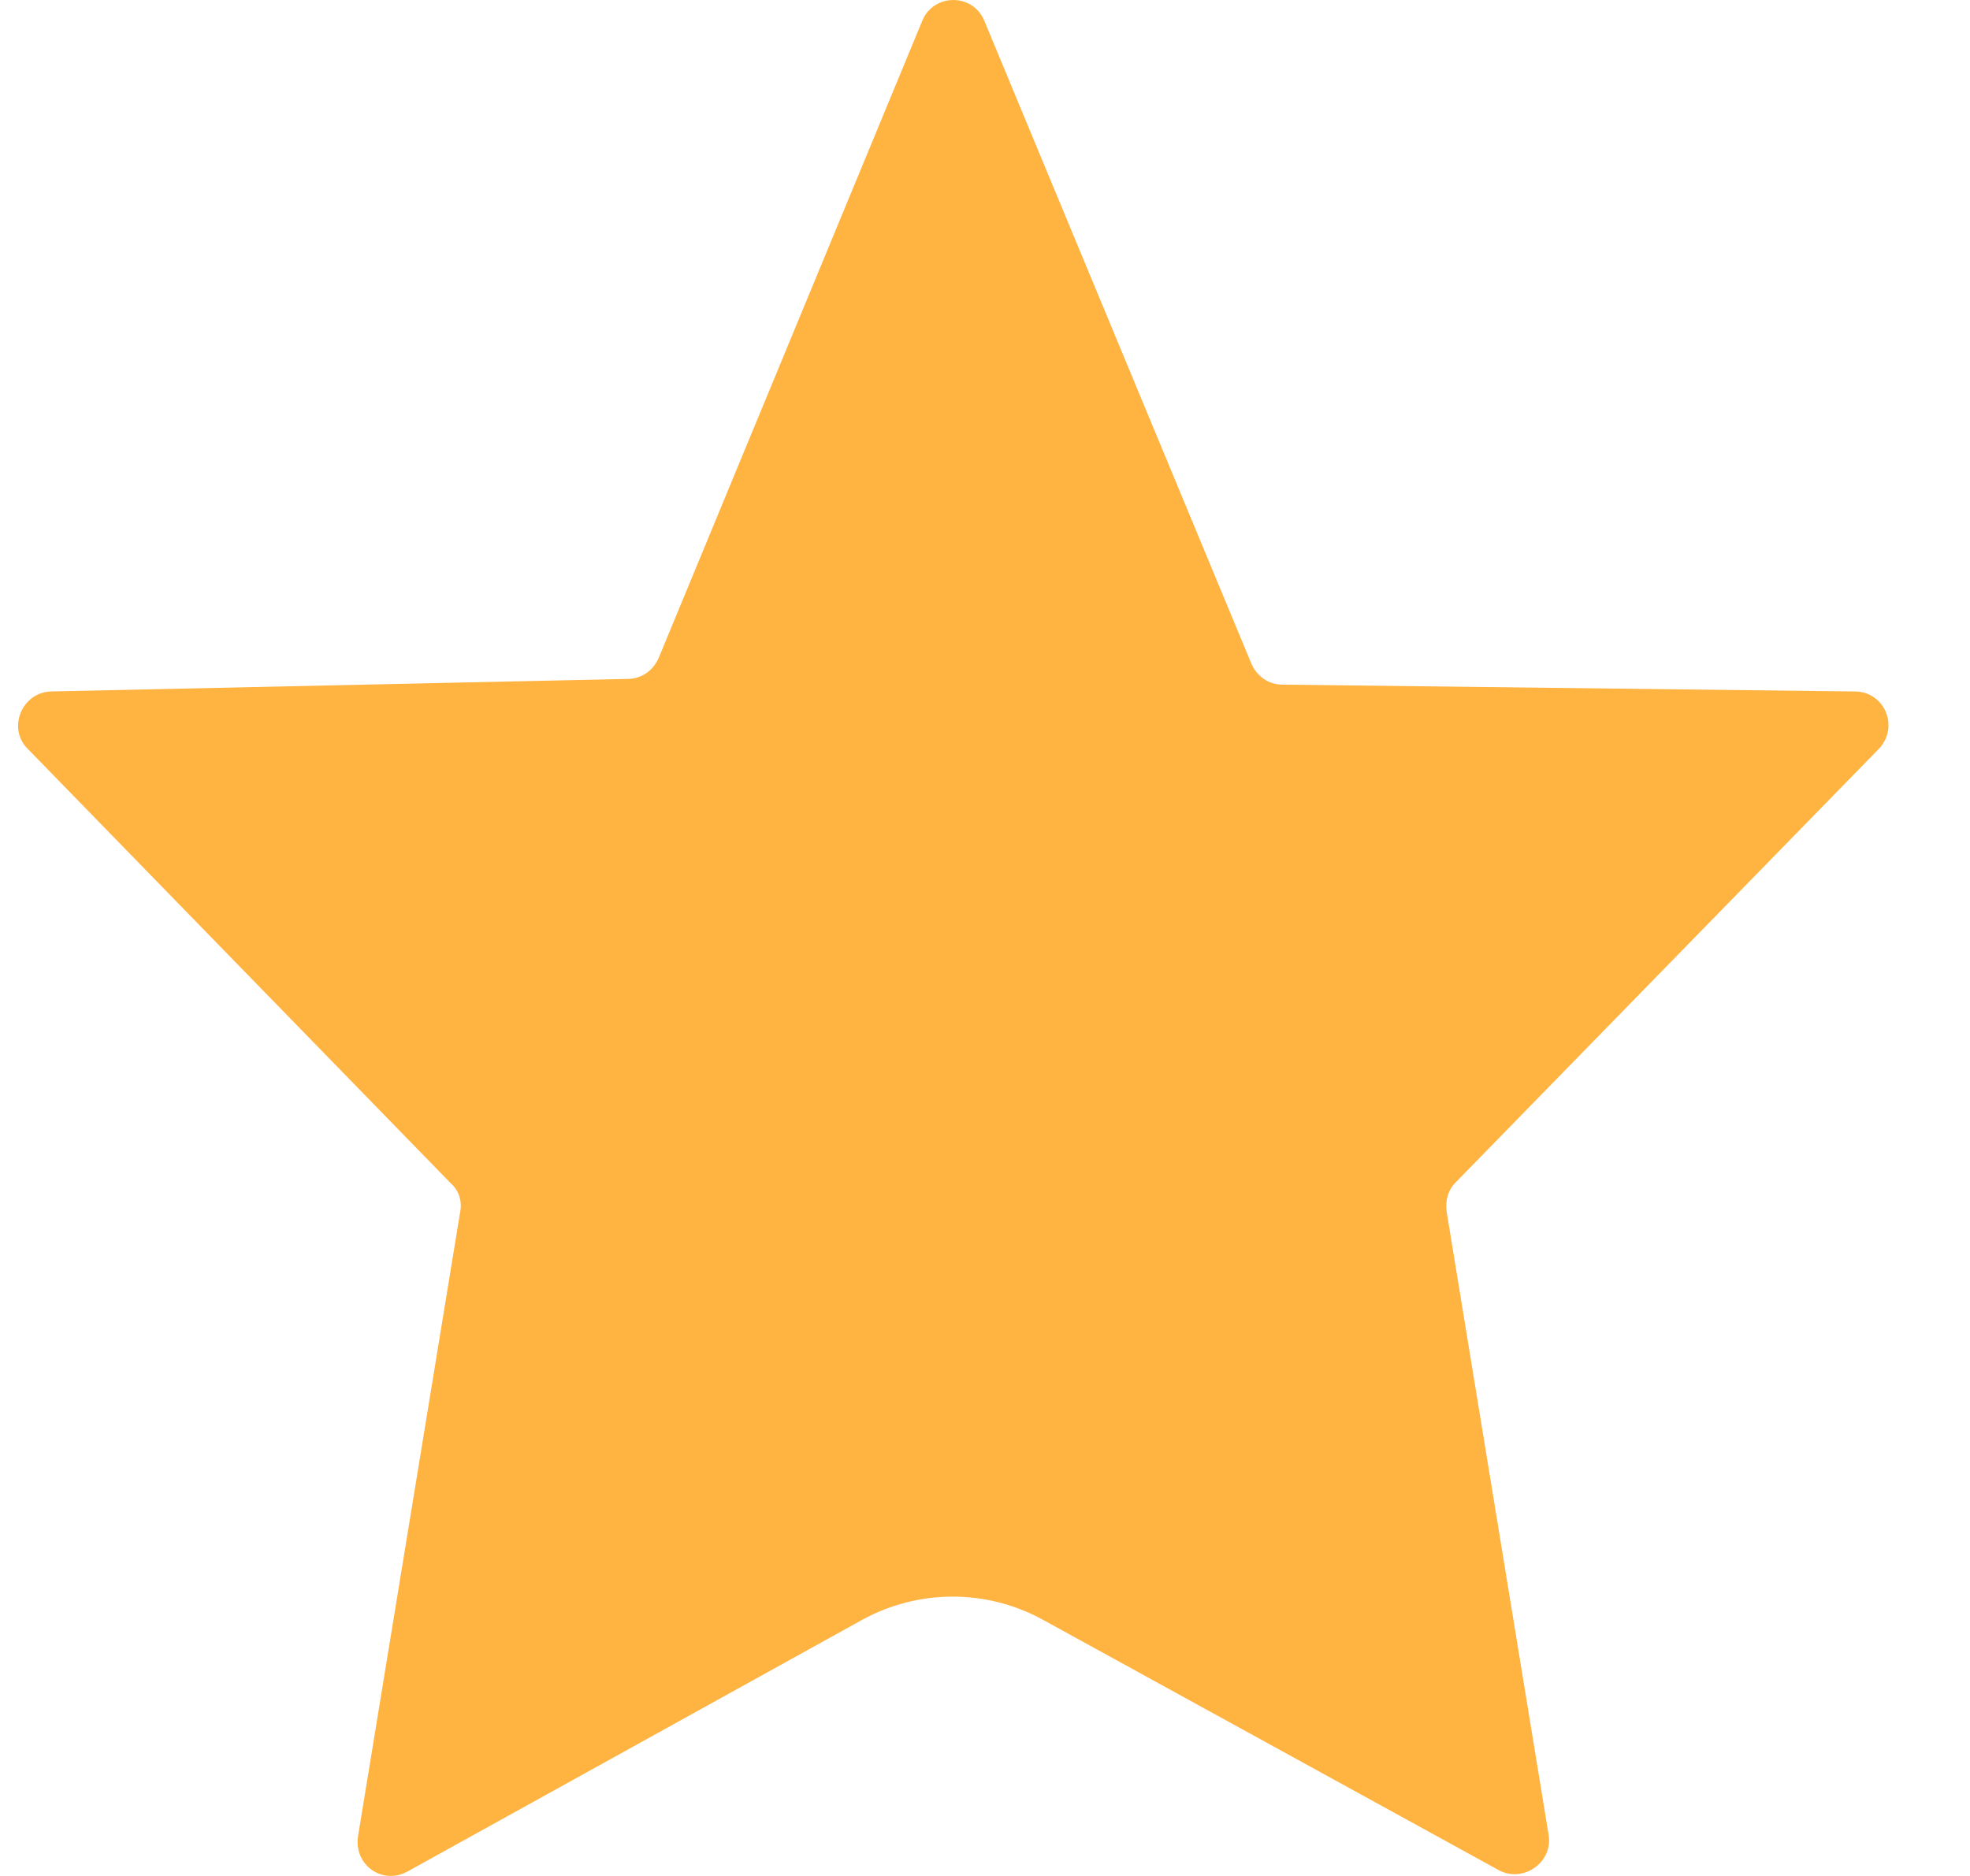 <svg fill="none" height="20" viewBox="0 0 21 20" width="21" xmlns="http://www.w3.org/2000/svg"><path clip-rule="evenodd" d="m11.118 17.269c-.602-.331-1.331-.329-1.932.003l-4.843 2.681c-.269.147-.575-.073-.526-.379l1.088-6.651c.024-.11-.012-.232-.098-.306l-4.512-4.634c-.22-.22-.061-.599.245-.611l6.15-.134c.147 0 .269-.086.33-.22l2.812-6.798c.122-.293.538-.293.66 0l2.849 6.859c.061.134.183.22.33.22l6.101.073c.318 0 .477.379.257.611l-4.511 4.622c-.086.086-.11.196-.098.306l1.088 6.651c.049.293-.269.513-.526.379z" fill="#ffb341" fill-rule="evenodd"/></svg>